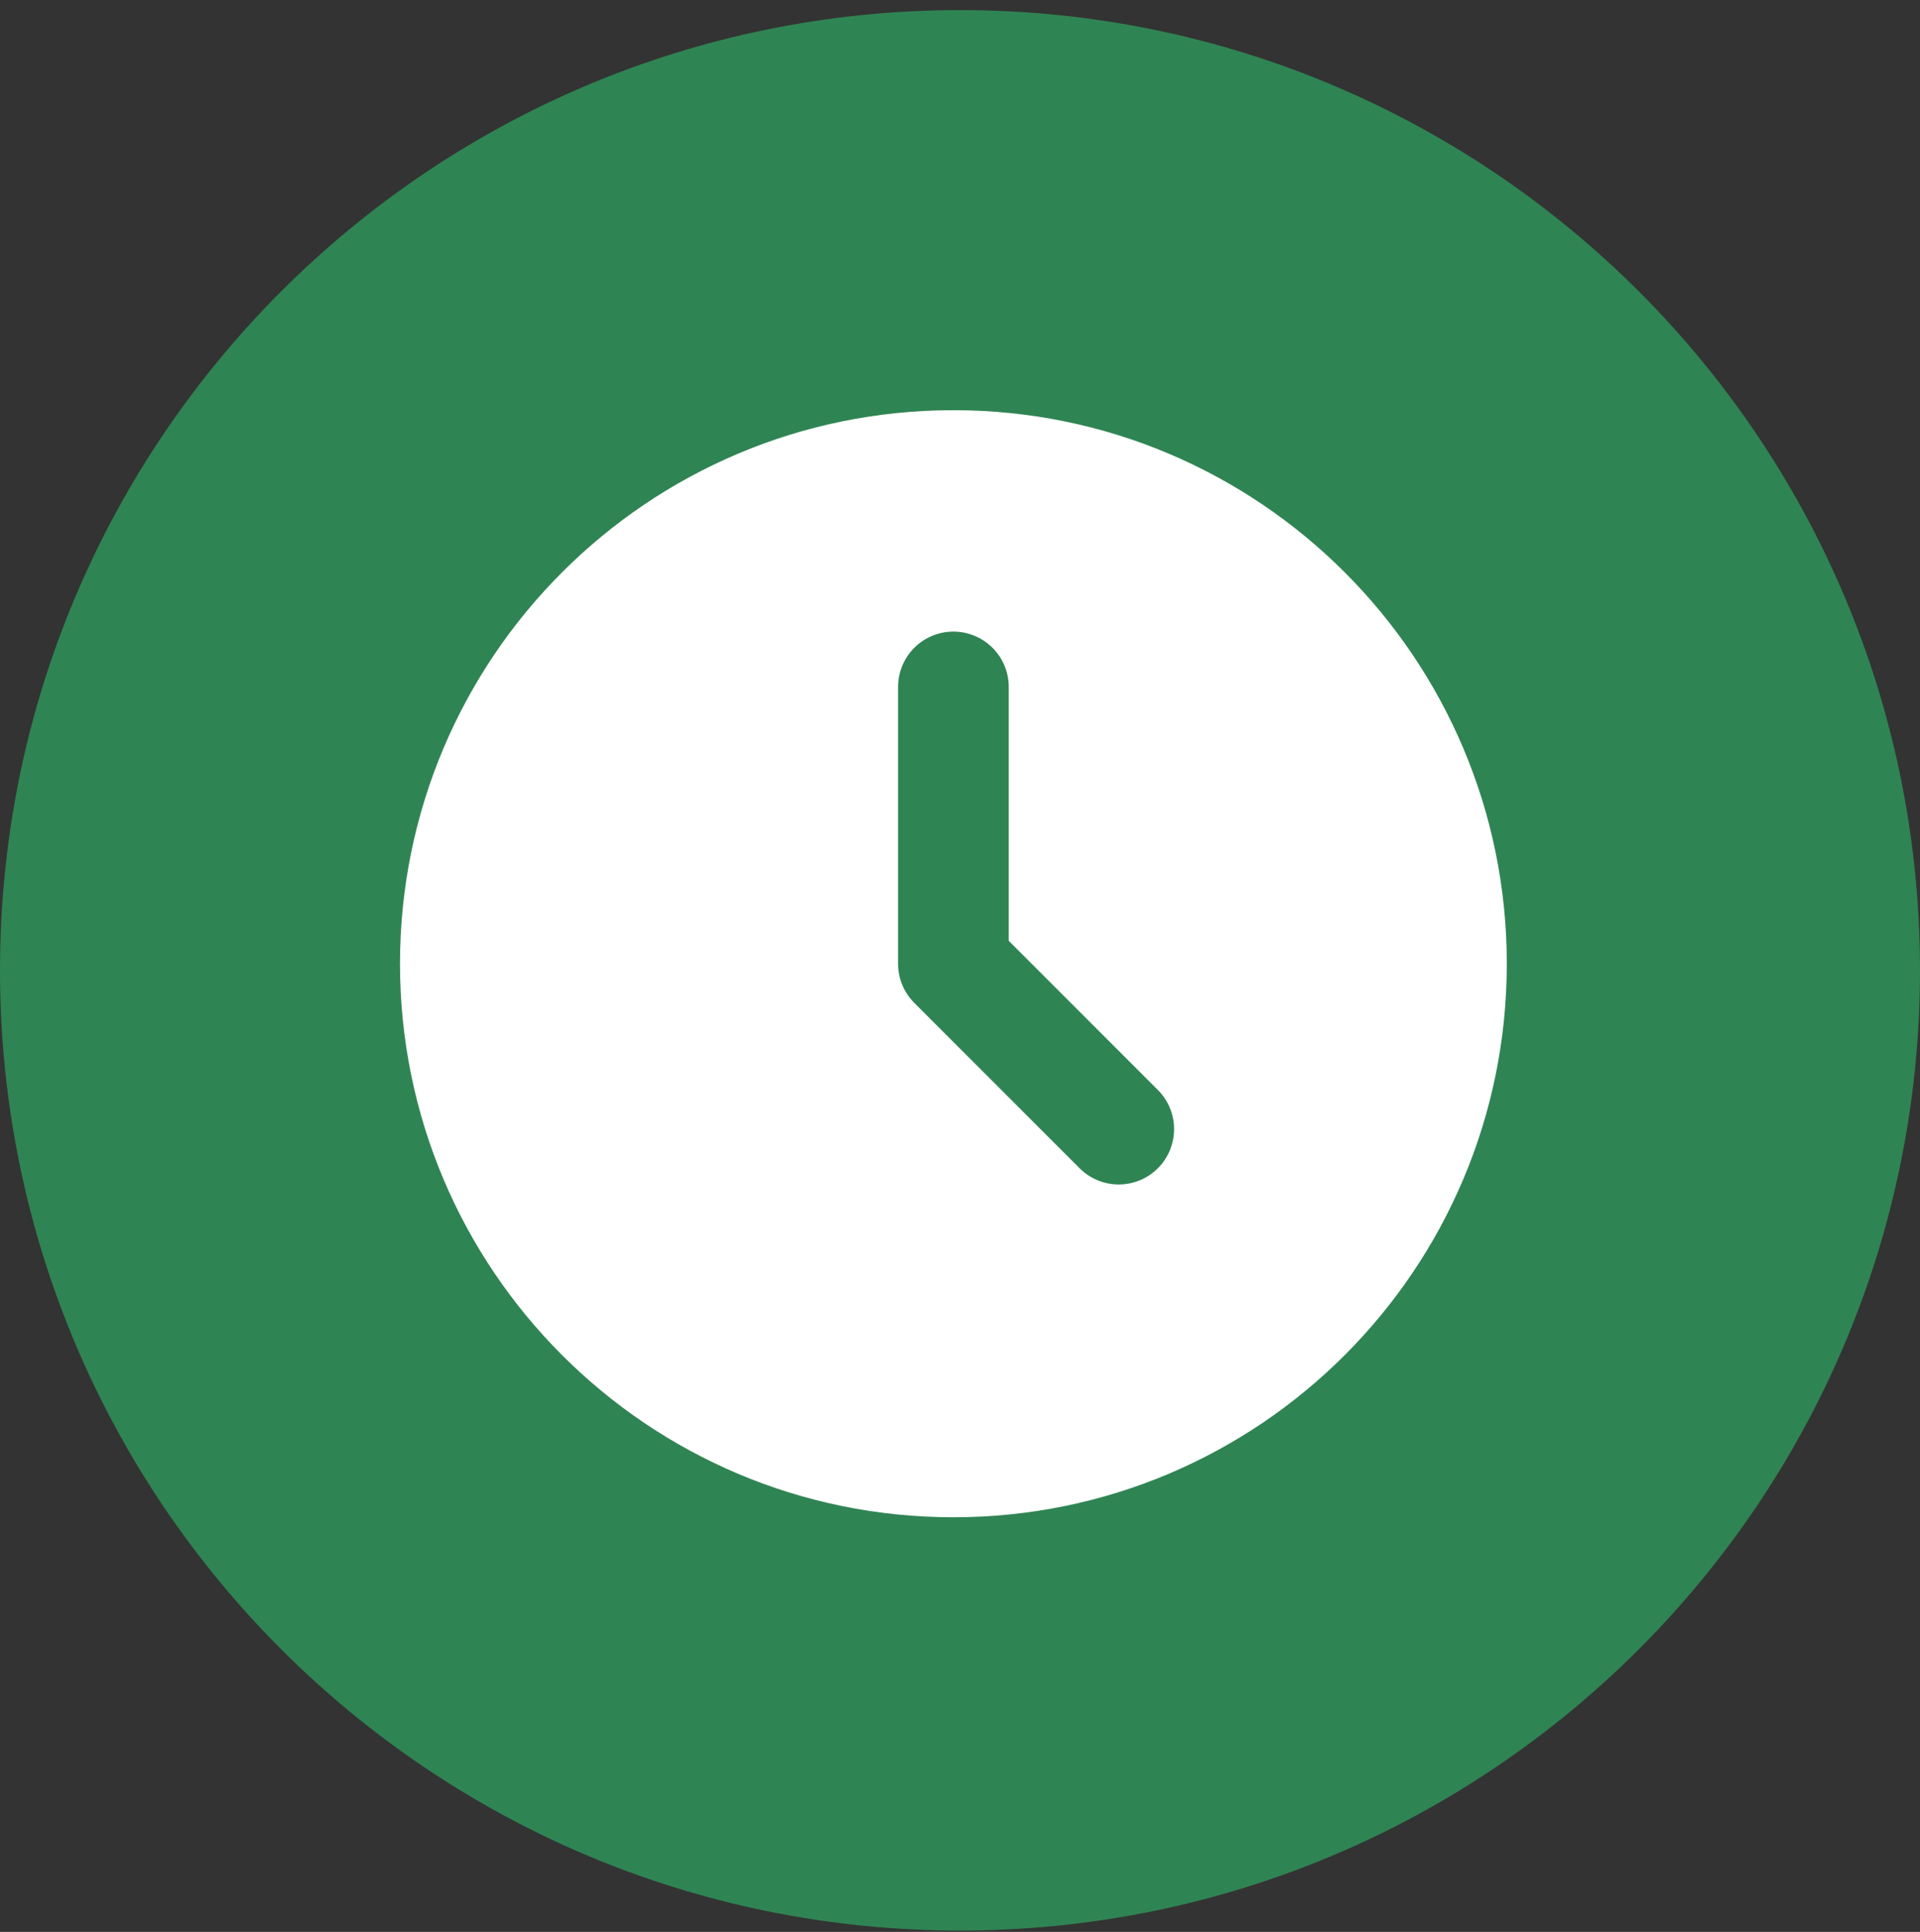 <svg width="168" height="169" viewBox="0 0 168 169" fill="none" xmlns="http://www.w3.org/2000/svg">
<rect x="0" y="0" width="168" height="169" fill="#333333" stroke="none"/>
<path d="M84 168.883C37.61 168.883 0 131.273 0 84.883C0 38.493 37.61 0.883 84 0.883C130.39 0.883 168 38.493 168 84.883C168 131.273 130.39 168.883 84 168.883Z" fill="#2F8453"/>
<path d="M83.422 35.883C110.166 35.883 131.845 57.562 131.845 84.305C131.845 111.049 110.166 132.728 83.422 132.728C56.679 132.728 35 111.049 35 84.305C35 57.562 56.679 35.883 83.422 35.883ZM83.422 55.252C82.138 55.252 80.907 55.762 79.999 56.67C79.09 57.578 78.58 58.81 78.58 60.094V84.305C78.581 85.59 79.091 86.821 79.999 87.729L94.526 102.256C95.439 103.138 96.662 103.626 97.932 103.615C99.201 103.604 100.416 103.094 101.314 102.197C102.212 101.299 102.721 100.084 102.732 98.815C102.743 97.545 102.255 96.322 101.373 95.409L88.265 82.301V60.094C88.265 58.81 87.755 57.578 86.847 56.67C85.938 55.762 84.707 55.252 83.422 55.252Z" fill="white"/>
</svg>
